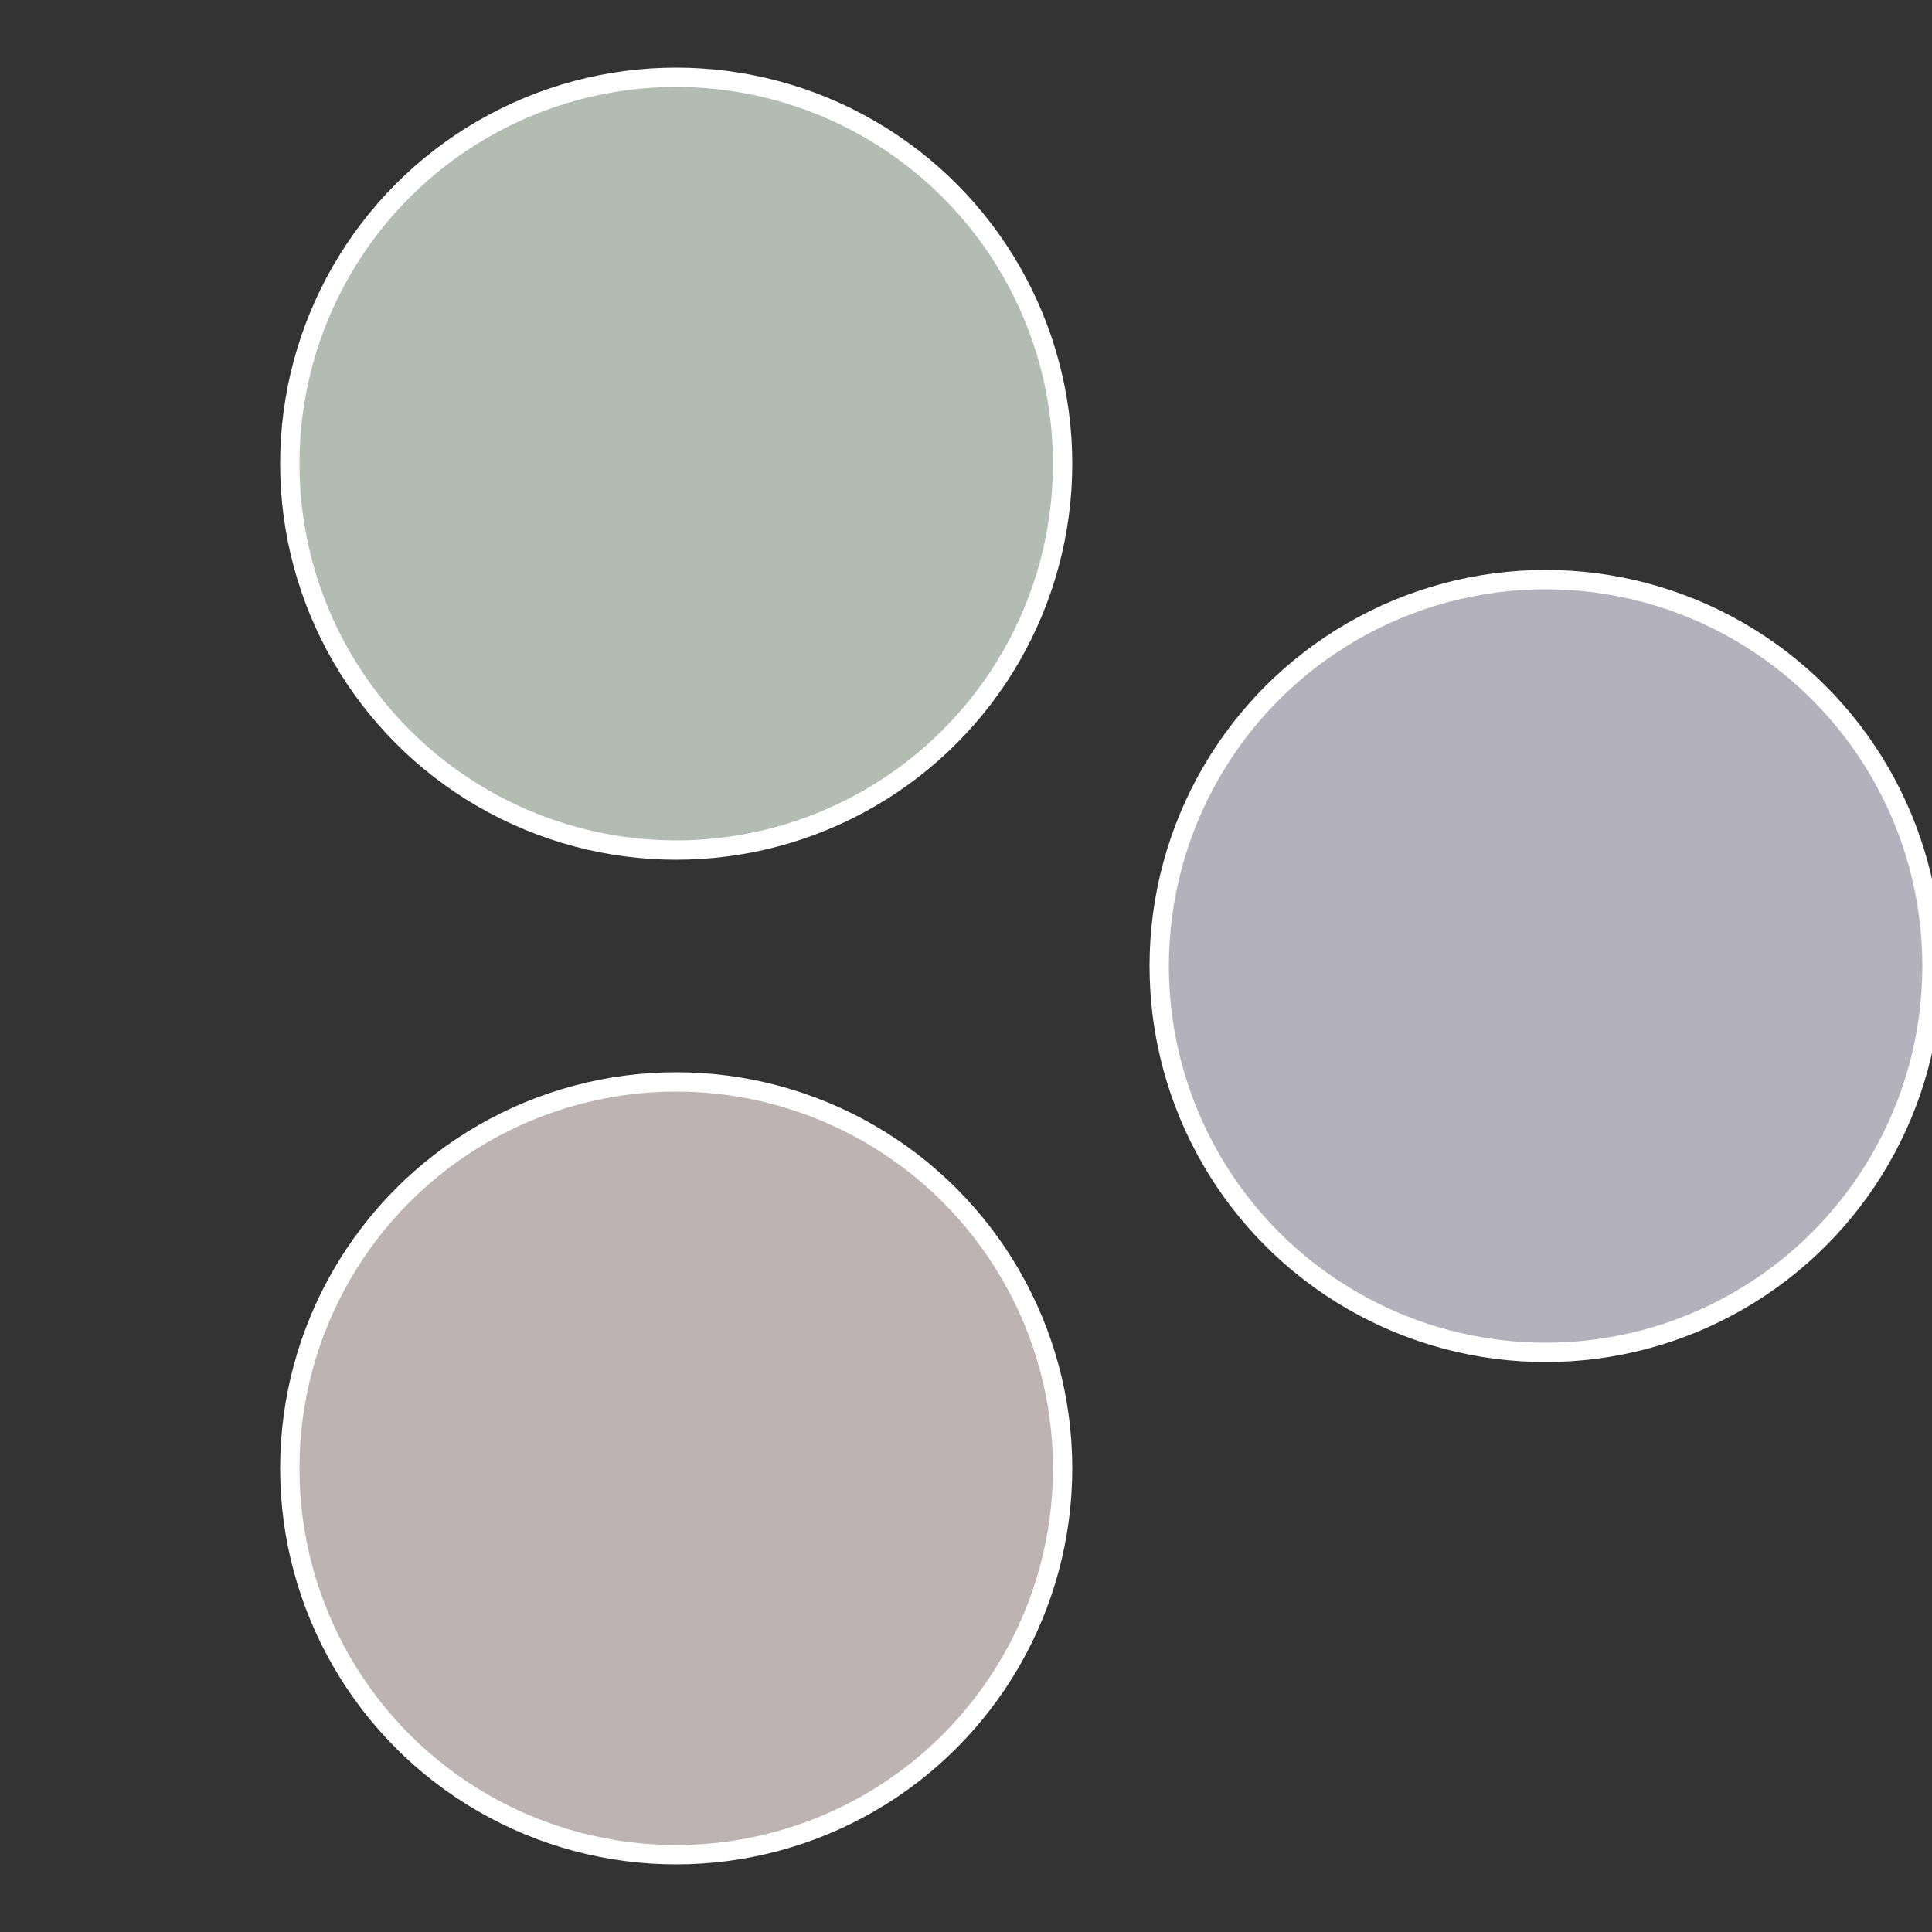 <?xml version="1.0" standalone="no"?>
<svg width="500" height="500" viewBox="-1 -1 2 2" xmlns="http://www.w3.org/2000/svg">
 
                <rect x="-1" y="-1" width="2" height="2" fill="#333333" stroke="none"/>
 
                <circle cx="0.6" cy="0" r="0.4" fill="#b3b2bc" stroke="#fff" stroke-width="1%" />
             
                <circle cx="-0.3" cy="0.52" r="0.4" fill="#bcb3b2" stroke="#fff" stroke-width="1%" />
             
                <circle cx="-0.3" cy="-0.52" r="0.4" fill="#b2bcb3" stroke="#fff" stroke-width="1%" />
            </svg>
